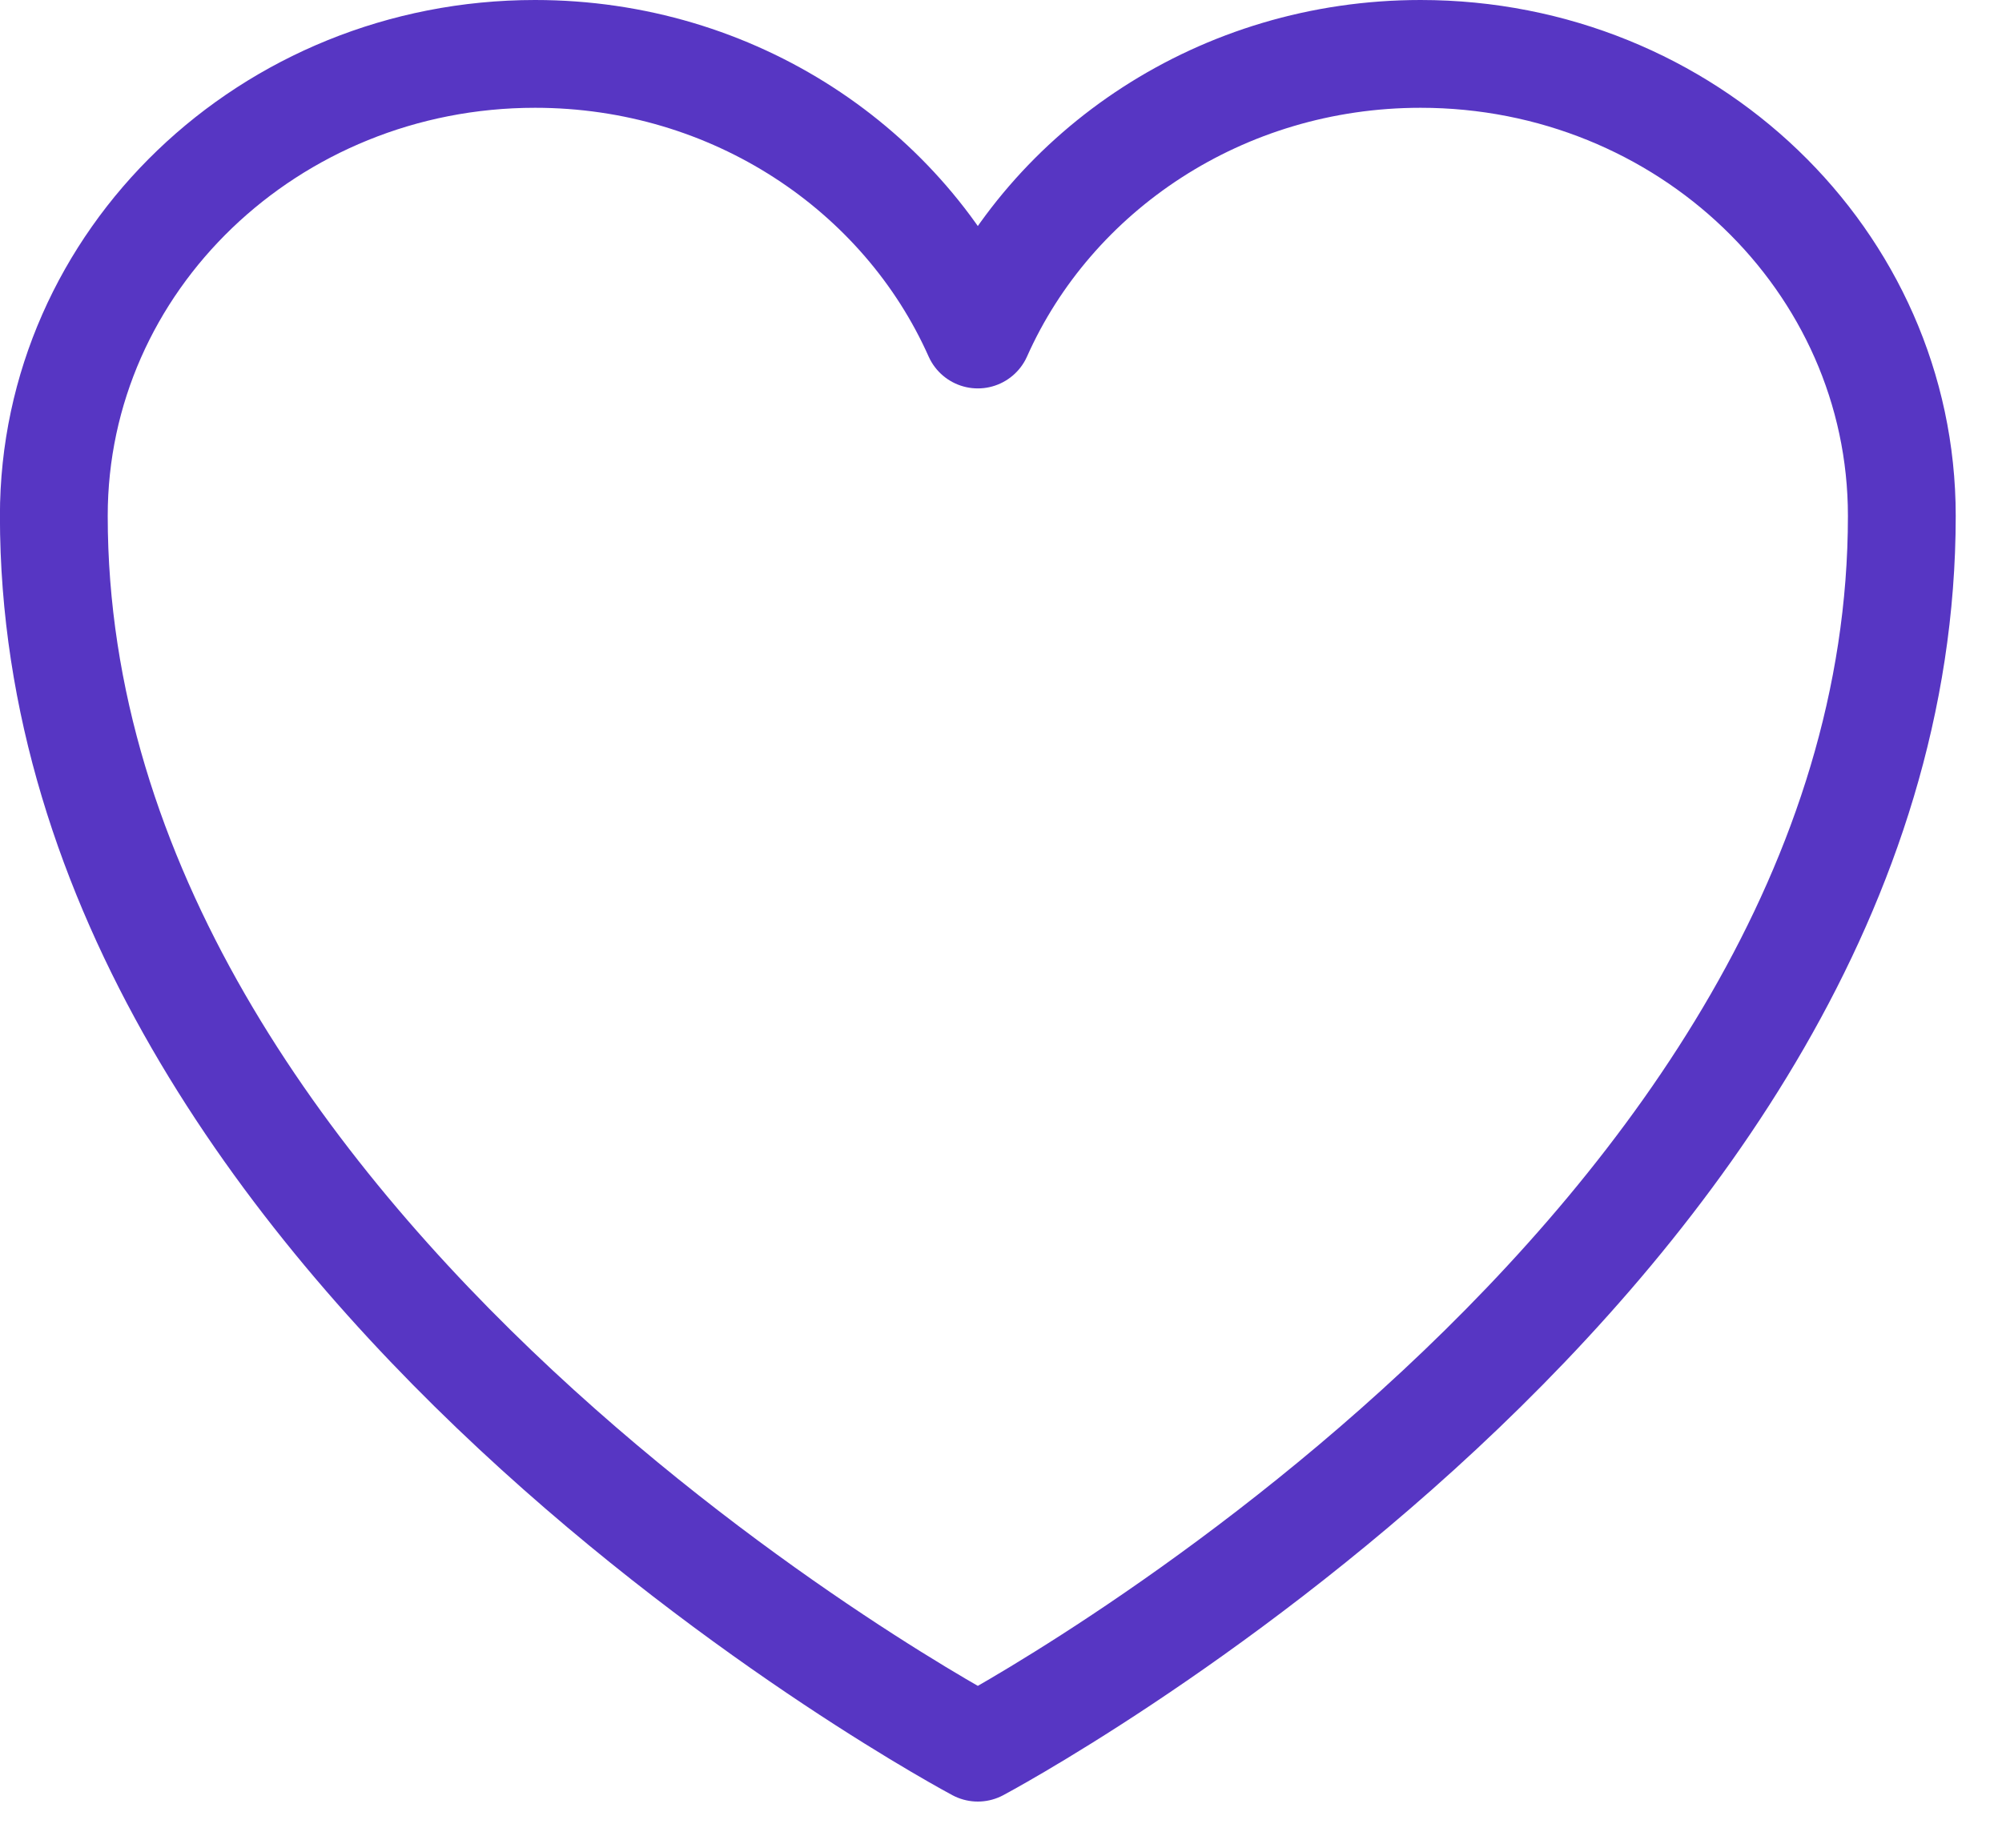 <svg width="26" height="24" viewBox="0 0 26 24" fill="none" xmlns="http://www.w3.org/2000/svg">
<path d="M24.699 6.7C24.699 3.386 21.901 0.7 18.449 0.7C15.868 0.7 13.653 2.202 12.699 4.345C11.745 2.202 9.53 0.7 6.949 0.7C3.497 0.7 0.699 3.386 0.699 6.7C0.699 16.327 12.699 22.7 12.699 22.7C12.699 22.7 24.699 16.327 24.699 6.7Z" stroke="#5736C3" stroke-width="1.4" stroke-linecap="round" stroke-linejoin="round"/>
</svg>
